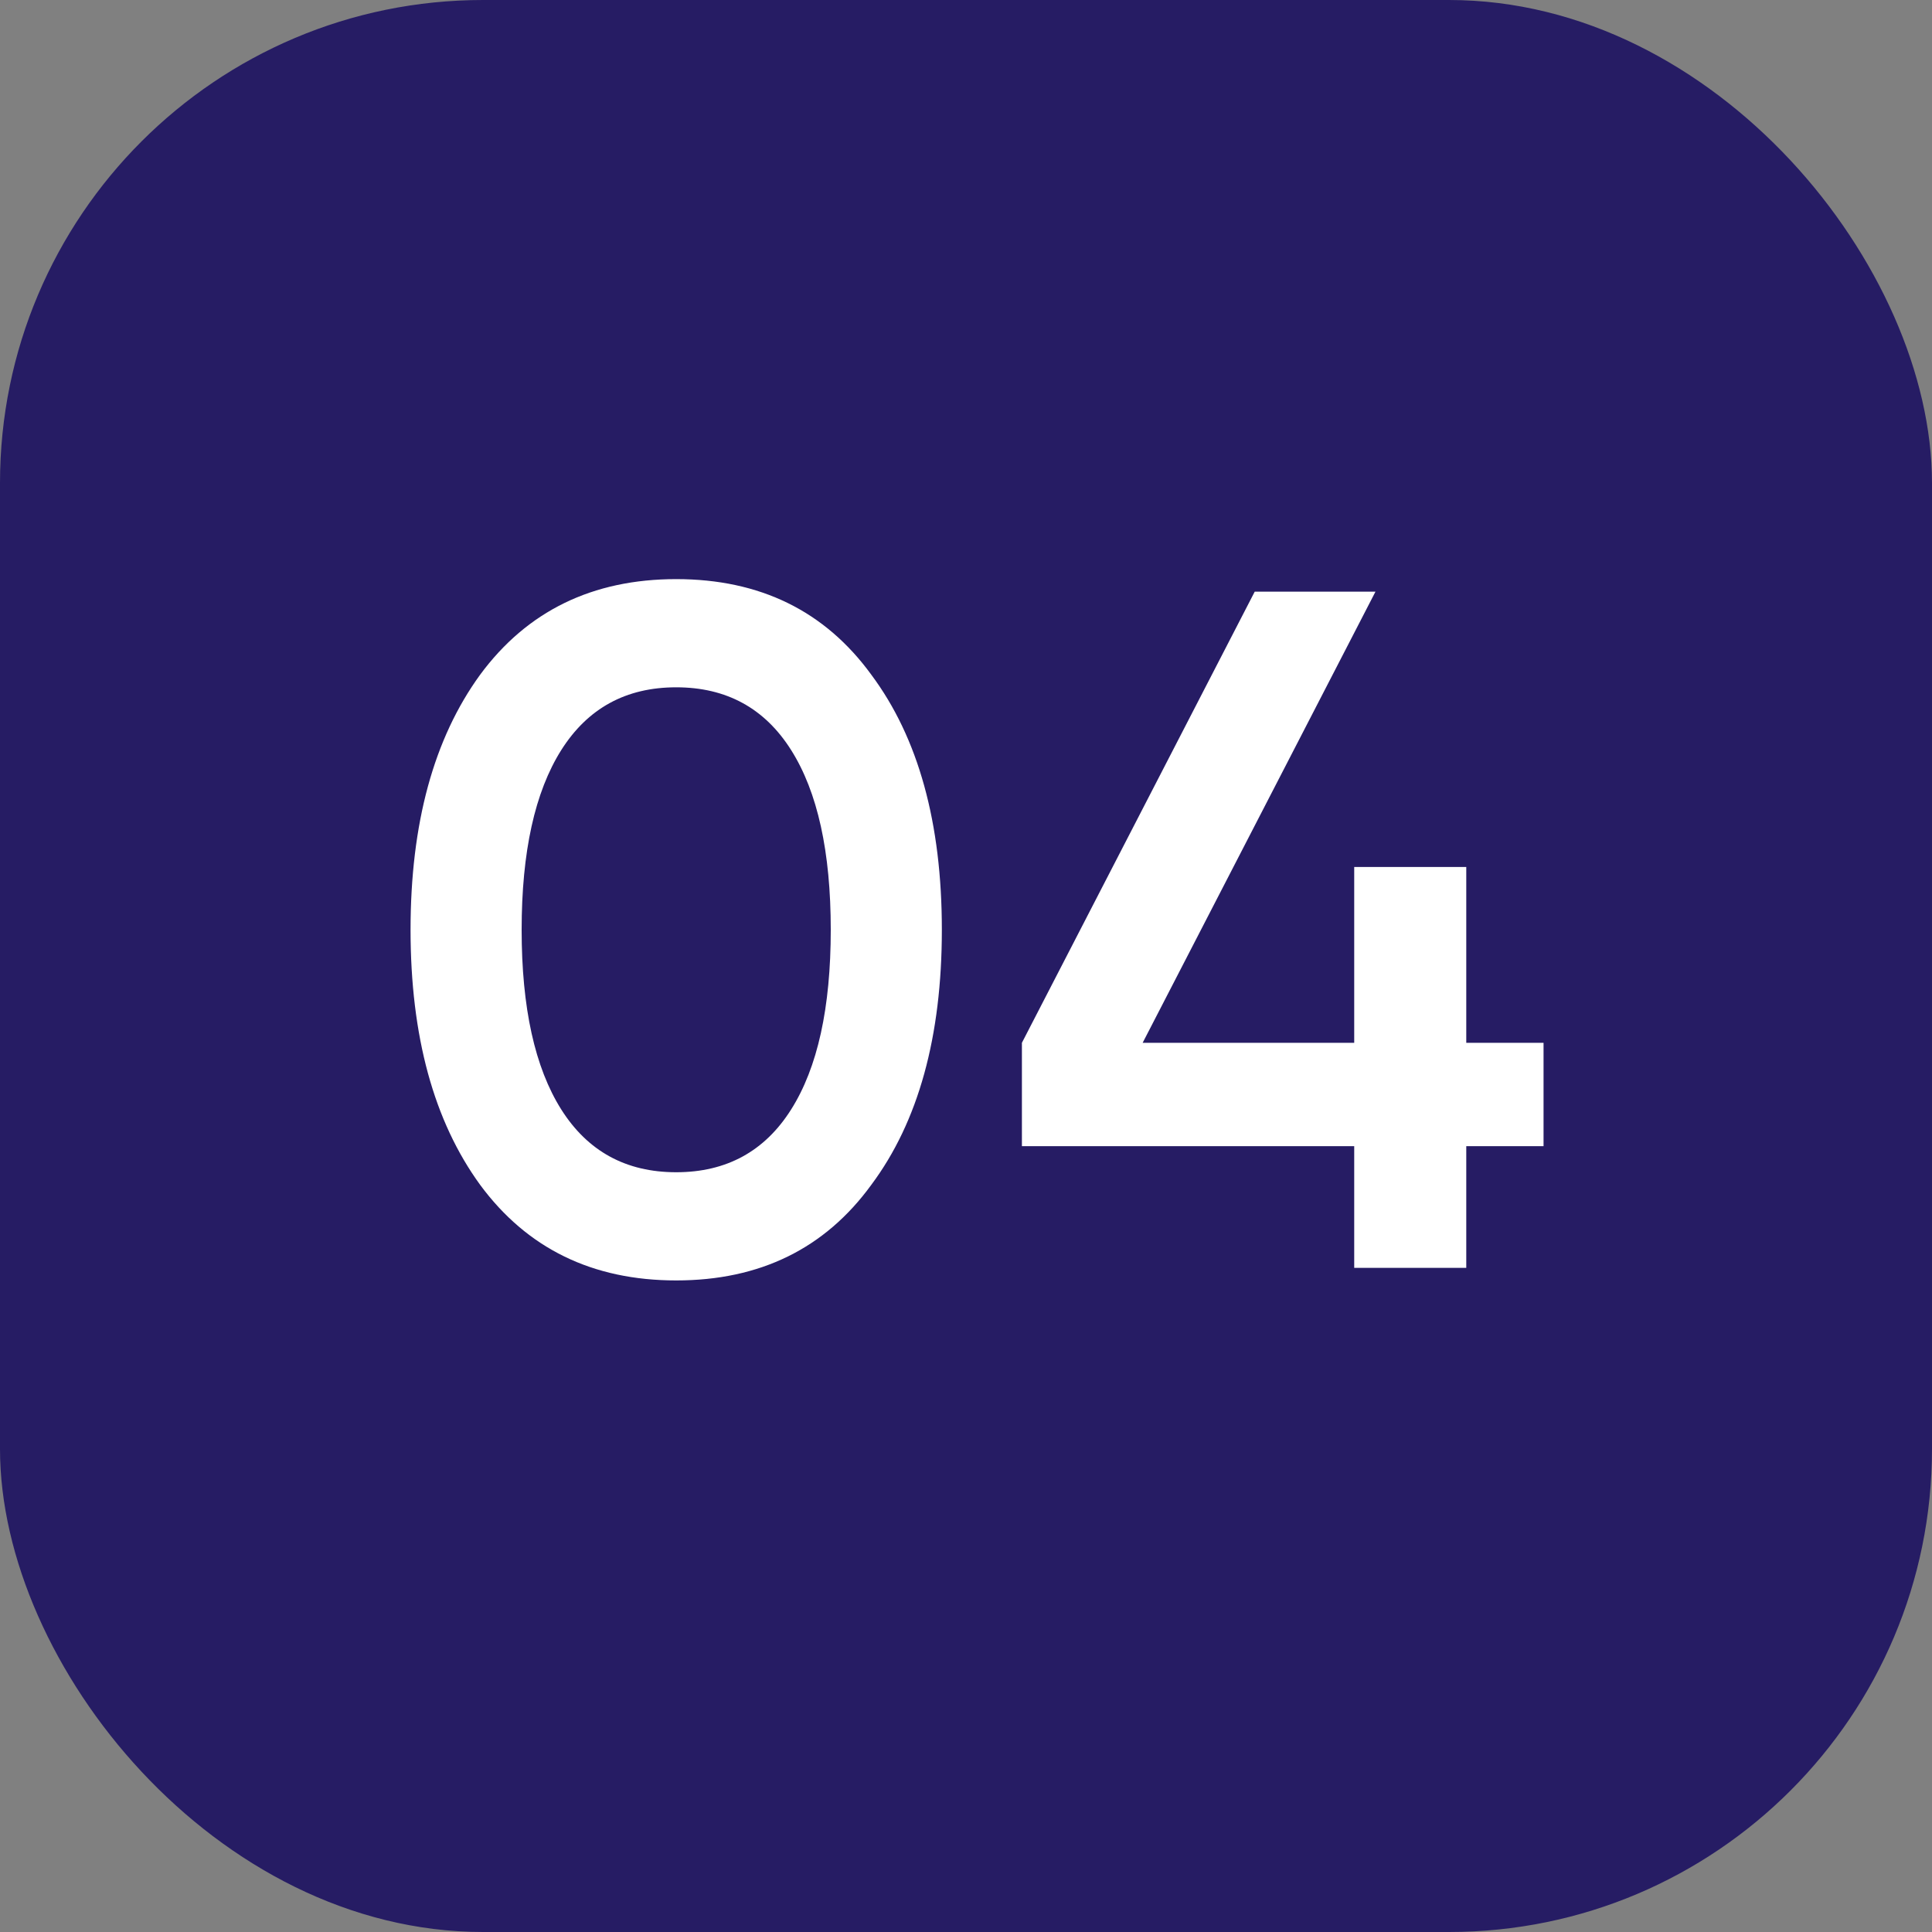 <?xml version="1.0" encoding="UTF-8"?> <svg xmlns="http://www.w3.org/2000/svg" width="32" height="32" viewBox="0 0 32 32" fill="none"><rect x="0" y="0" width="32" height="32" fill="#808080" stroke="none"/> <rect width="32" height="32" rx="8" fill="#261C64"></rect> <path d="M14.432 19.624C13.664 20.68 12.587 21.208 11.2 21.208C9.814 21.208 8.731 20.68 7.952 19.624C7.184 18.568 6.8 17.16 6.8 15.4C6.8 13.64 7.184 12.232 7.952 11.176C8.731 10.12 9.814 9.592 11.2 9.592C12.587 9.592 13.664 10.12 14.432 11.176C15.211 12.221 15.6 13.629 15.6 15.4C15.6 17.171 15.211 18.579 14.432 19.624ZM11.2 19.416C12.032 19.416 12.667 19.069 13.104 18.376C13.542 17.683 13.76 16.691 13.76 15.4C13.76 14.109 13.542 13.117 13.104 12.424C12.667 11.731 12.032 11.384 11.2 11.384C10.368 11.384 9.734 11.731 9.296 12.424C8.859 13.117 8.64 14.109 8.64 15.4C8.64 16.691 8.859 17.683 9.296 18.376C9.734 19.069 10.368 19.416 11.2 19.416ZM25.566 17.272V18.984H24.286V21H22.43V18.984H16.926V17.272L20.782 9.8H22.782L18.926 17.272H22.43V14.36H24.286V17.272H25.566Z" fill="white"></path> </svg> 